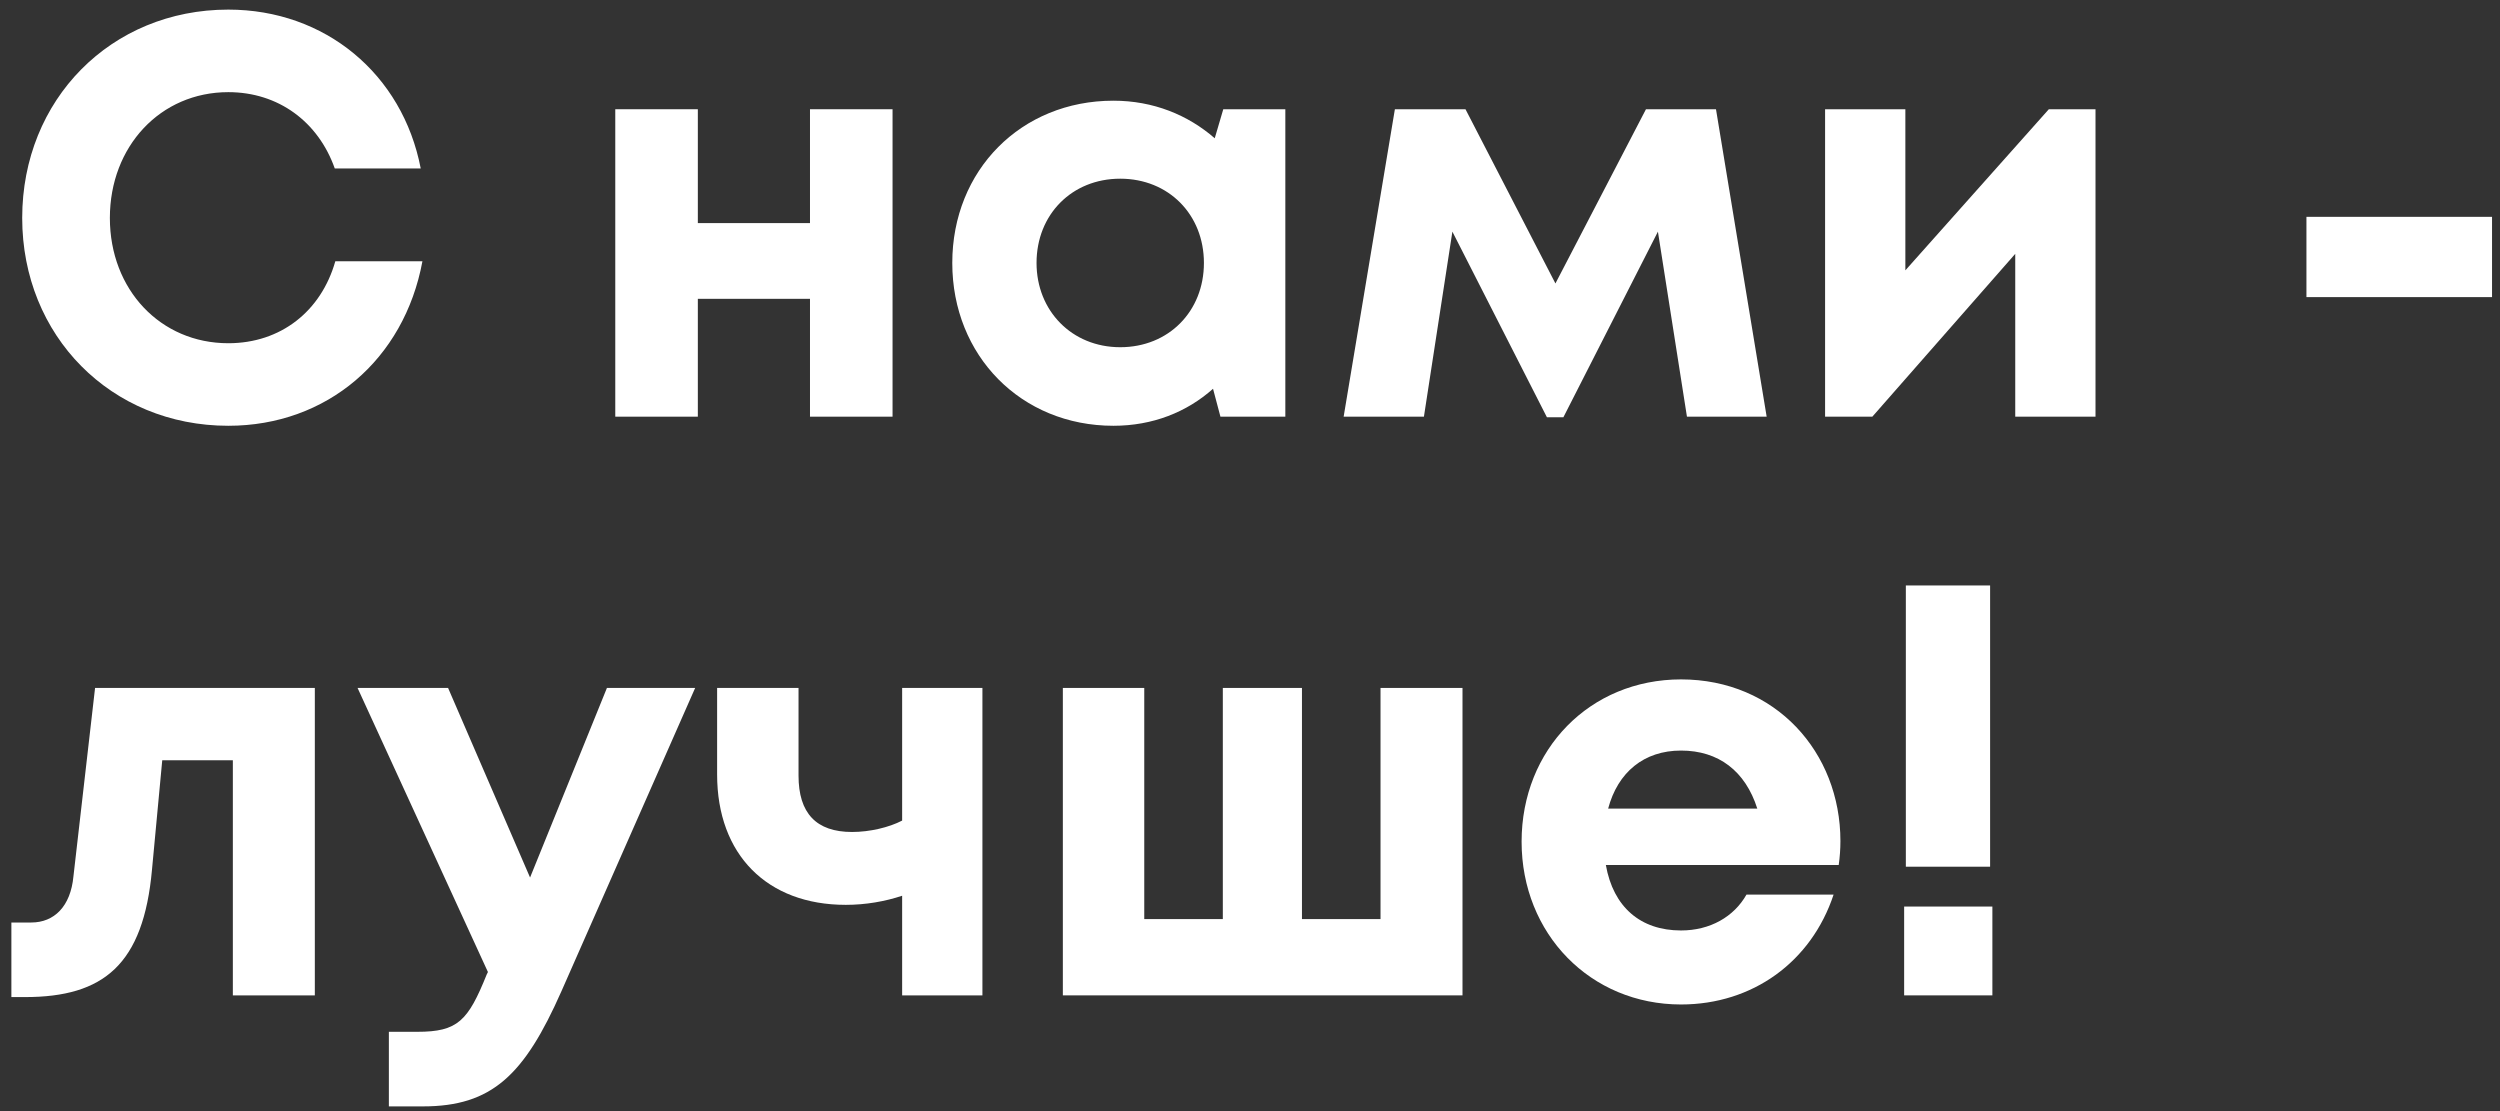 <svg width="216" height="96" viewBox="0 0 216 96" fill="none" xmlns="http://www.w3.org/2000/svg">
<rect x="0" y="0" width="216" height="96" fill="#333333" stroke="none"/>
<path d="M19.724 36.787C9.592 36.787 1.918 29.015 1.918 18.833C1.918 8.602 9.592 0.83 19.724 0.83C28.087 0.83 34.776 6.388 36.35 14.553H28.923C27.496 10.52 24.053 7.962 19.724 7.962C13.871 7.962 9.493 12.635 9.493 18.833C9.493 25.031 13.871 29.655 19.724 29.655C24.25 29.655 27.742 26.9 28.972 22.571H36.498C34.924 31.081 28.234 36.787 19.724 36.787Z" fill="white"/>
<path d="M69.983 9.438H77.116V36H69.983V25.818H60.293V36H53.16V9.438H60.293V19.276H69.983V9.438Z" fill="white"/>
<path d="M105.691 9.438H111.053V36H105.445L104.806 33.59C102.543 35.606 99.592 36.787 96.198 36.787C88.229 36.787 82.277 30.737 82.277 22.719C82.277 14.701 88.229 8.7 96.198 8.7C99.641 8.7 102.641 9.93 104.953 11.947L105.691 9.438ZM96.788 29.999C100.969 29.999 104.019 26.9 104.019 22.719C104.019 18.538 100.969 15.439 96.788 15.439C92.607 15.439 89.557 18.538 89.557 22.719C89.557 26.851 92.607 29.999 96.788 29.999Z" fill="white"/>
<path d="M152.639 36H145.752L143.244 20.014L135.078 36.049H133.652L125.486 20.014L123.027 36H116.091L120.518 9.438H126.618L134.389 24.49L142.211 9.438H148.261L152.639 36Z" fill="white"/>
<path d="M177.019 9.438H181.052V36H174.117V21.932L161.77 36H157.687V9.438H164.623V23.358L177.019 9.438Z" fill="white"/>
<path d="M199.277 25.67V18.735H215.312V25.67H199.277Z" fill="white"/>
<path d="M8.214 59.438H27.201V86H20.118V65.685H14.018L13.133 75.129C12.395 83.344 8.952 86.148 2.164 86.148H0.983V79.704H2.705C4.673 79.704 6.099 78.326 6.345 75.719L8.214 59.438Z" fill="white"/>
<path d="M52.438 59.438H60.062L48.502 85.656C45.305 92.886 42.501 95.592 36.55 95.592H33.598V89.148H36.058C39.55 89.148 40.435 88.213 42.059 84.18L42.157 83.983L30.893 59.438H38.714L45.797 75.818L52.438 59.438Z" fill="white"/>
<path d="M77.945 59.438H84.881V86H77.945V77.392C76.47 77.884 74.797 78.179 73.076 78.179C66.287 78.179 61.959 73.85 61.959 66.915V59.438H68.993V67.013C68.993 70.259 70.518 71.883 73.617 71.883C75.141 71.883 76.814 71.489 77.945 70.899V59.438Z" fill="white"/>
<path d="M119.277 59.438H126.36V86H91.83V59.438H98.864V79.409H105.652V59.438H112.489V79.409H119.277V59.438Z" fill="white"/>
<path d="M159.012 72.67C159.012 73.358 158.963 74.047 158.865 74.736H138.746C139.386 78.376 141.747 80.392 145.239 80.392C147.748 80.392 149.814 79.212 150.896 77.293H158.422C156.503 83.098 151.437 86.787 145.239 86.787C137.418 86.787 131.466 80.688 131.466 72.719C131.466 64.75 137.369 58.7 145.239 58.7C153.405 58.7 159.012 64.996 159.012 72.67ZM145.239 64.849C142.042 64.849 139.779 66.718 138.943 69.866H151.831C150.798 66.619 148.486 64.849 145.239 64.849Z" fill="white"/>
<path d="M164.665 74.883V50.584H171.945V74.883H164.665ZM164.518 86V78.326H172.142V86H164.518Z" fill="white"/>
</svg>
